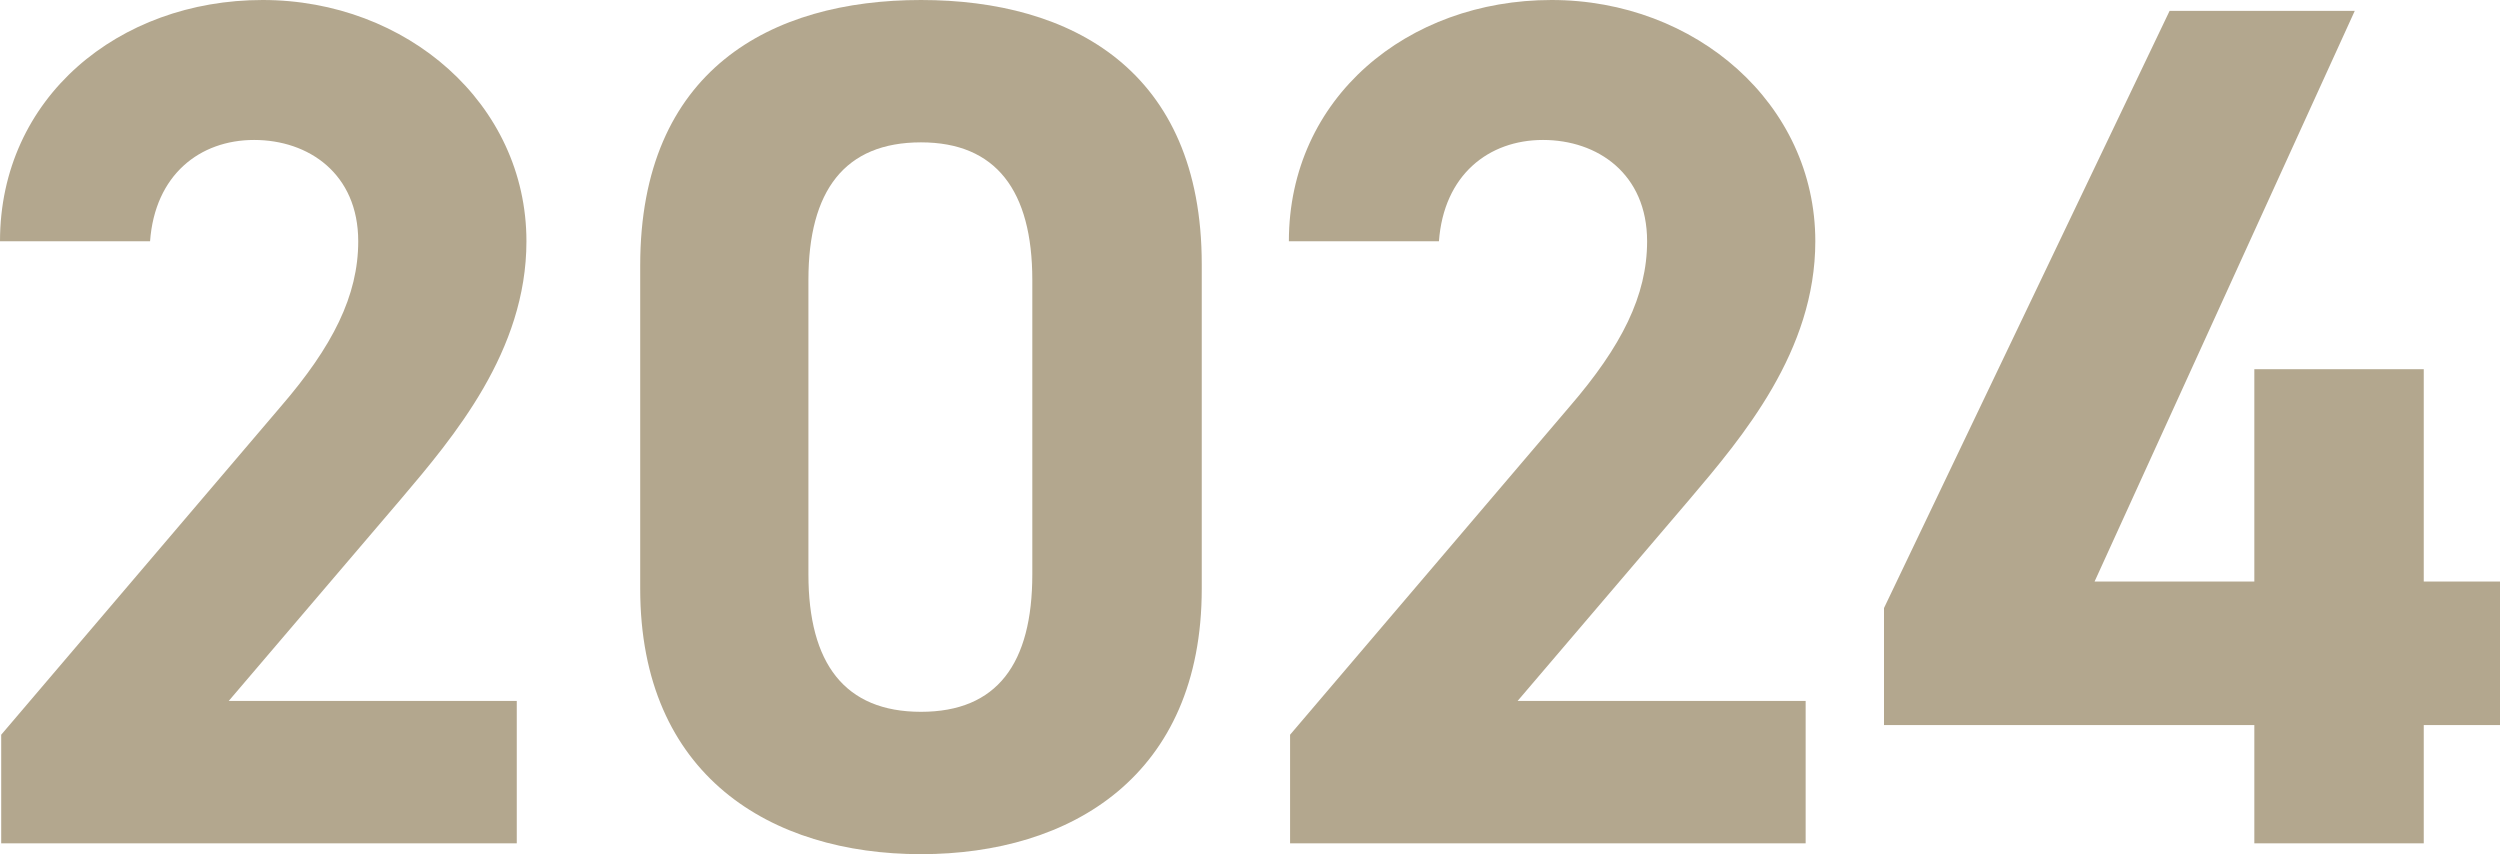<svg width="120" height="41" viewBox="0 0 120 41" fill="none" xmlns="http://www.w3.org/2000/svg">
<g clip-path="url(#clip0_9_178)">
<path d="M24.805 40.479H0.058V35.267L13.477 19.515C15.975 16.62 17.195 14.188 17.195 11.582C17.195 8.339 14.813 6.718 12.199 6.718C9.585 6.718 7.436 8.397 7.203 11.582H0C0 4.691 5.693 0 12.606 0C19.518 0 25.269 4.98 25.269 11.582C25.269 16.852 21.784 20.963 19.228 23.975L10.979 33.645H24.805V40.479Z" fill="#B3A78E"/>
<path d="M57.684 28.26C57.684 37.236 51.41 41 44.207 41C37.004 41 30.73 37.236 30.73 28.26V12.74C30.73 3.359 37.004 0 44.207 0C51.41 0 57.684 3.359 57.684 12.682V28.26ZM44.207 6.833C40.547 6.833 38.804 9.15 38.804 13.435V27.565C38.804 31.85 40.547 34.167 44.207 34.167C47.866 34.167 49.551 31.85 49.551 27.565V13.435C49.551 9.15 47.808 6.833 44.207 6.833Z" fill="#B3A78E"/>
<path d="M86.671 40.479H61.924V35.267L75.343 19.515C77.841 16.62 79.061 14.188 79.061 11.582C79.061 8.339 76.679 6.718 74.065 6.718C71.451 6.718 69.302 8.397 69.069 11.582H61.866C61.866 4.691 67.559 0 74.472 0C81.385 0 87.135 4.98 87.135 11.582C87.135 16.852 83.65 20.963 81.094 23.975L72.845 33.645H86.671V40.479Z" fill="#B3A78E"/>
<path d="M113.029 0.521L100.54 27.913H108.208V17.72H116.34V27.913H120V34.804H116.34V40.479H108.208V34.804H90.432V29.186L104.141 0.521H113.029Z" fill="#B3A78E"/>
</g>
<defs>
<clipPath id="clip0_9_178">
<rect width="120" height="41" fill="white"/>
</clipPath>
</defs>
</svg>
